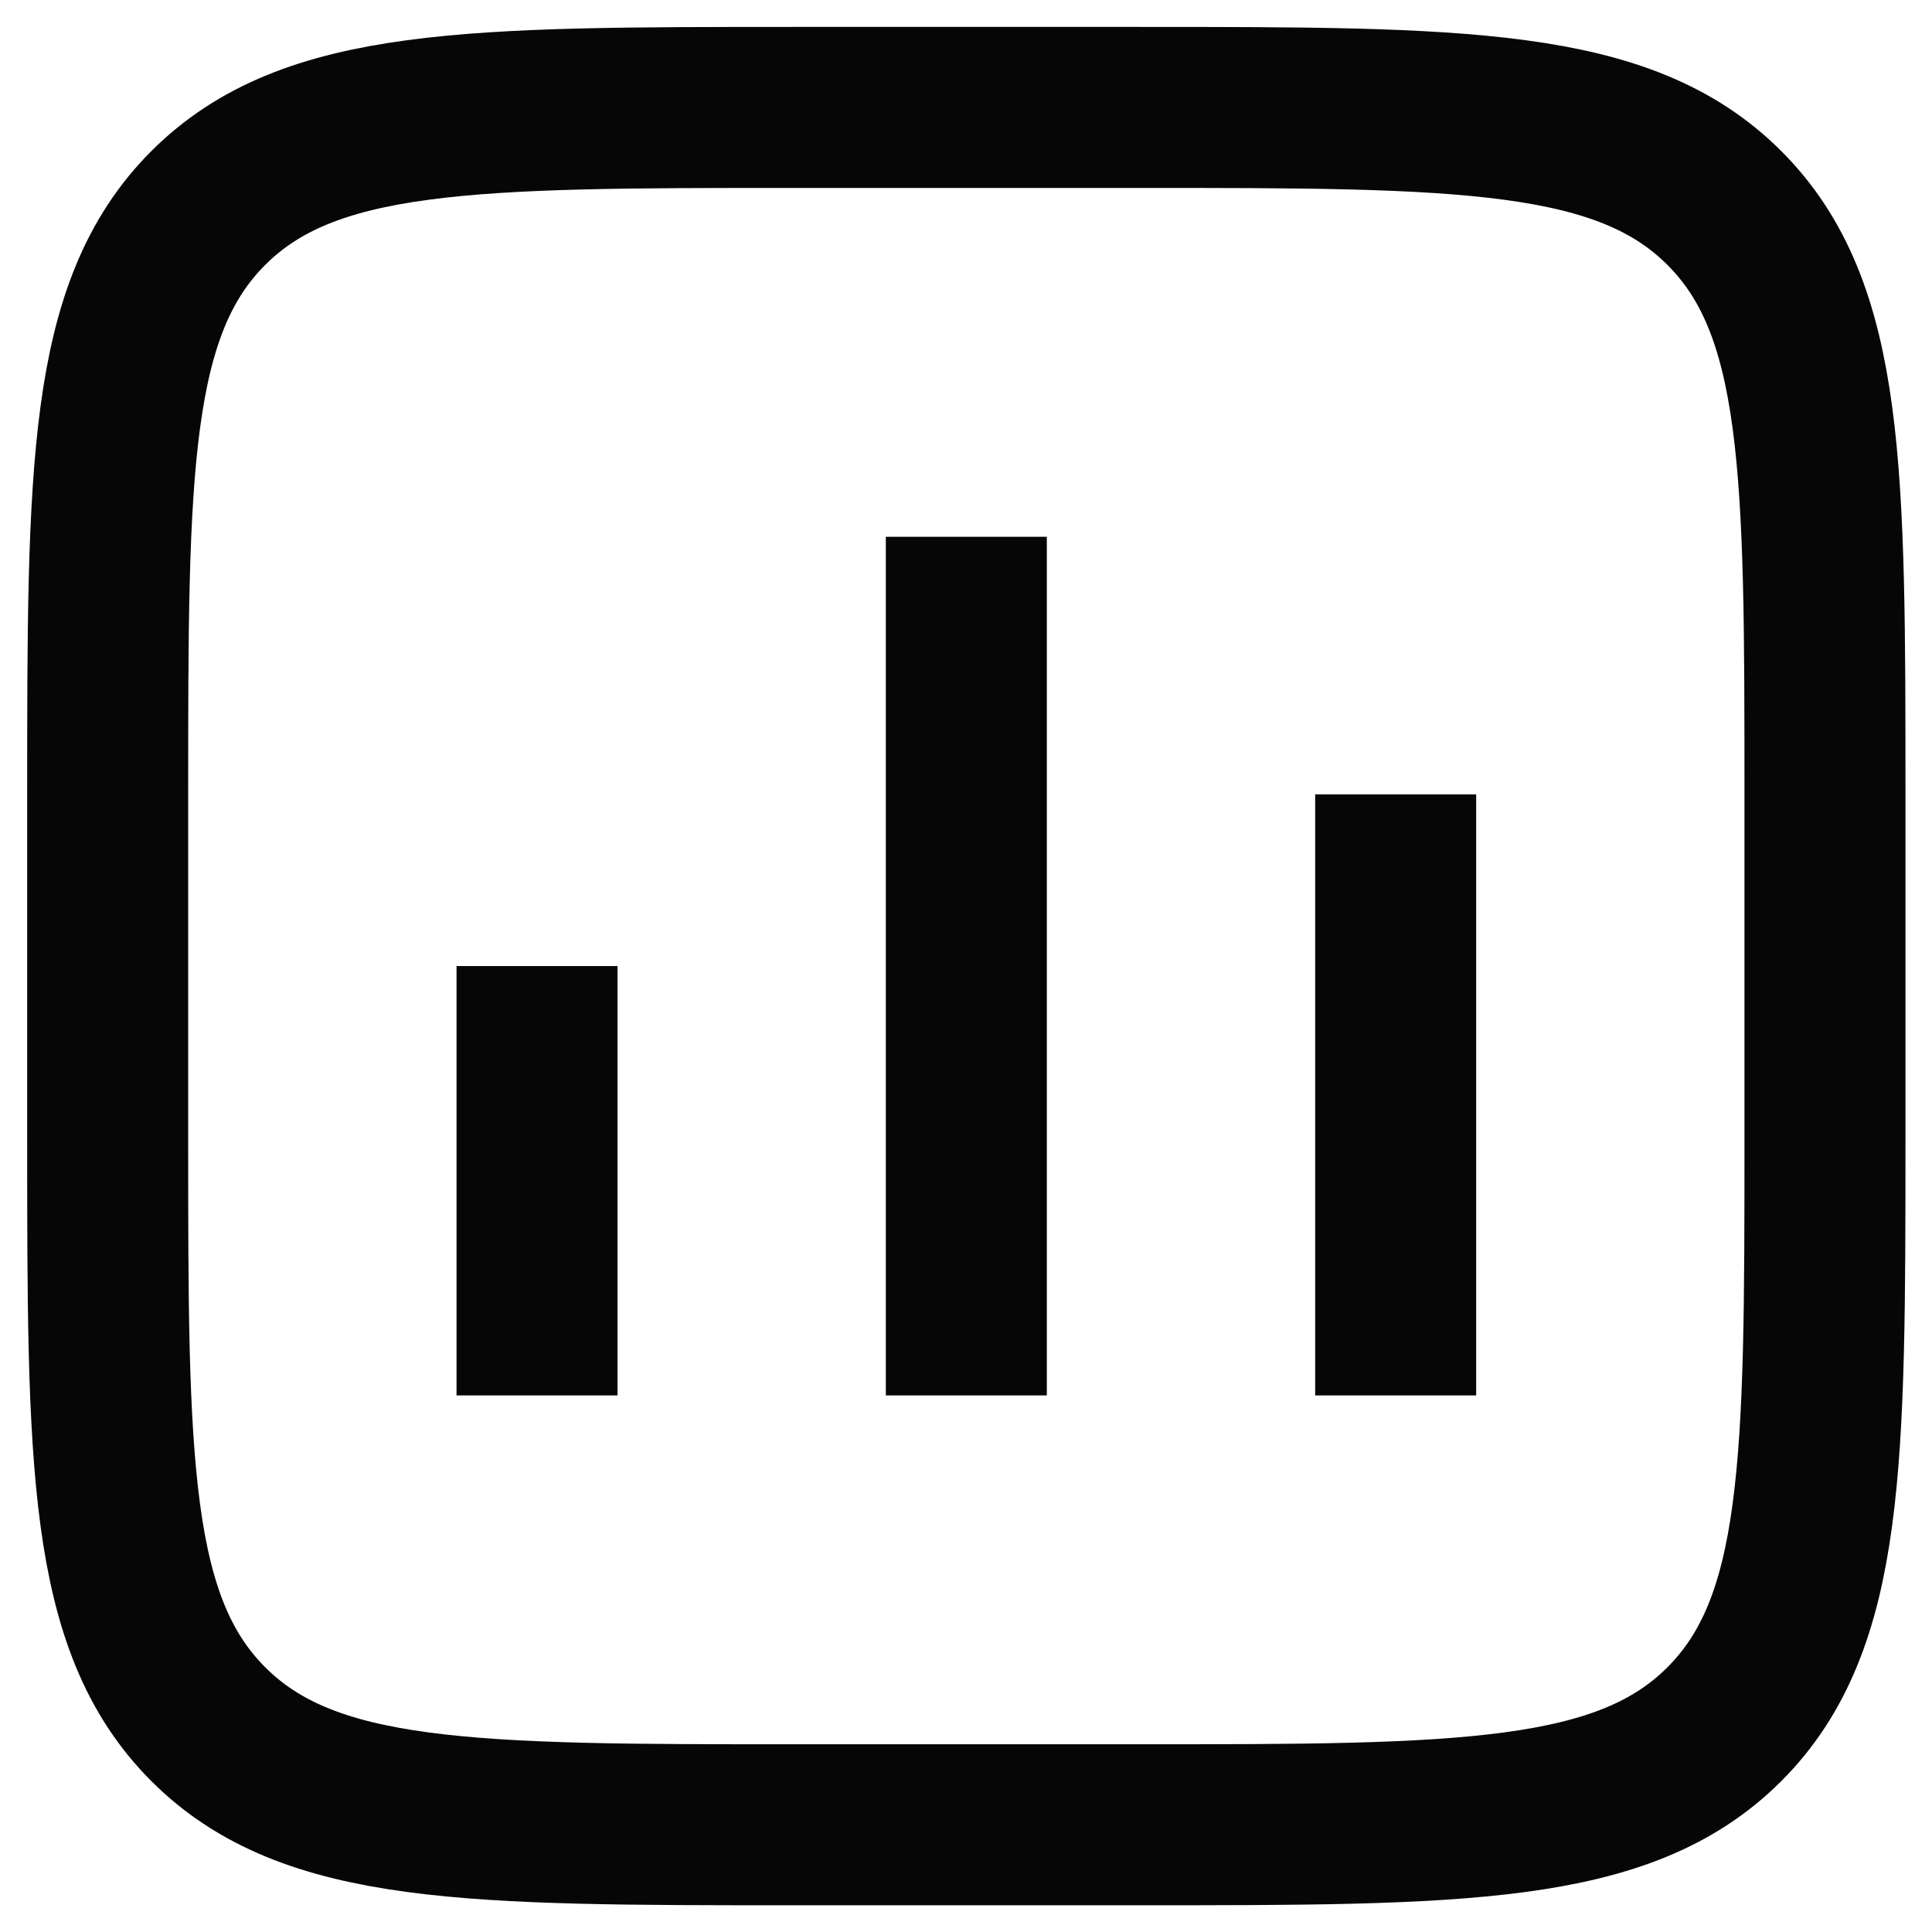 <svg width="30" height="30" viewBox="0 0 30 30" fill="none" xmlns="http://www.w3.org/2000/svg">
<path d="M15.005 21.668V8.335M21.672 21.668V12.335M8.339 21.668V15.001M12.338 28.335H17.672C22.7 28.335 25.214 28.335 26.776 26.773C28.338 25.21 28.338 22.696 28.338 17.668V12.335C28.338 7.306 28.338 4.792 26.776 3.23C25.214 1.668 22.7 1.668 17.672 1.668H12.338C7.31 1.668 4.796 1.668 3.234 3.23C1.672 4.792 1.672 7.306 1.672 12.335V17.668C1.672 22.696 1.672 25.21 3.234 26.773C4.796 28.335 7.31 28.335 12.338 28.335Z" stroke="#060606" stroke-width="2.5"/>
</svg>
